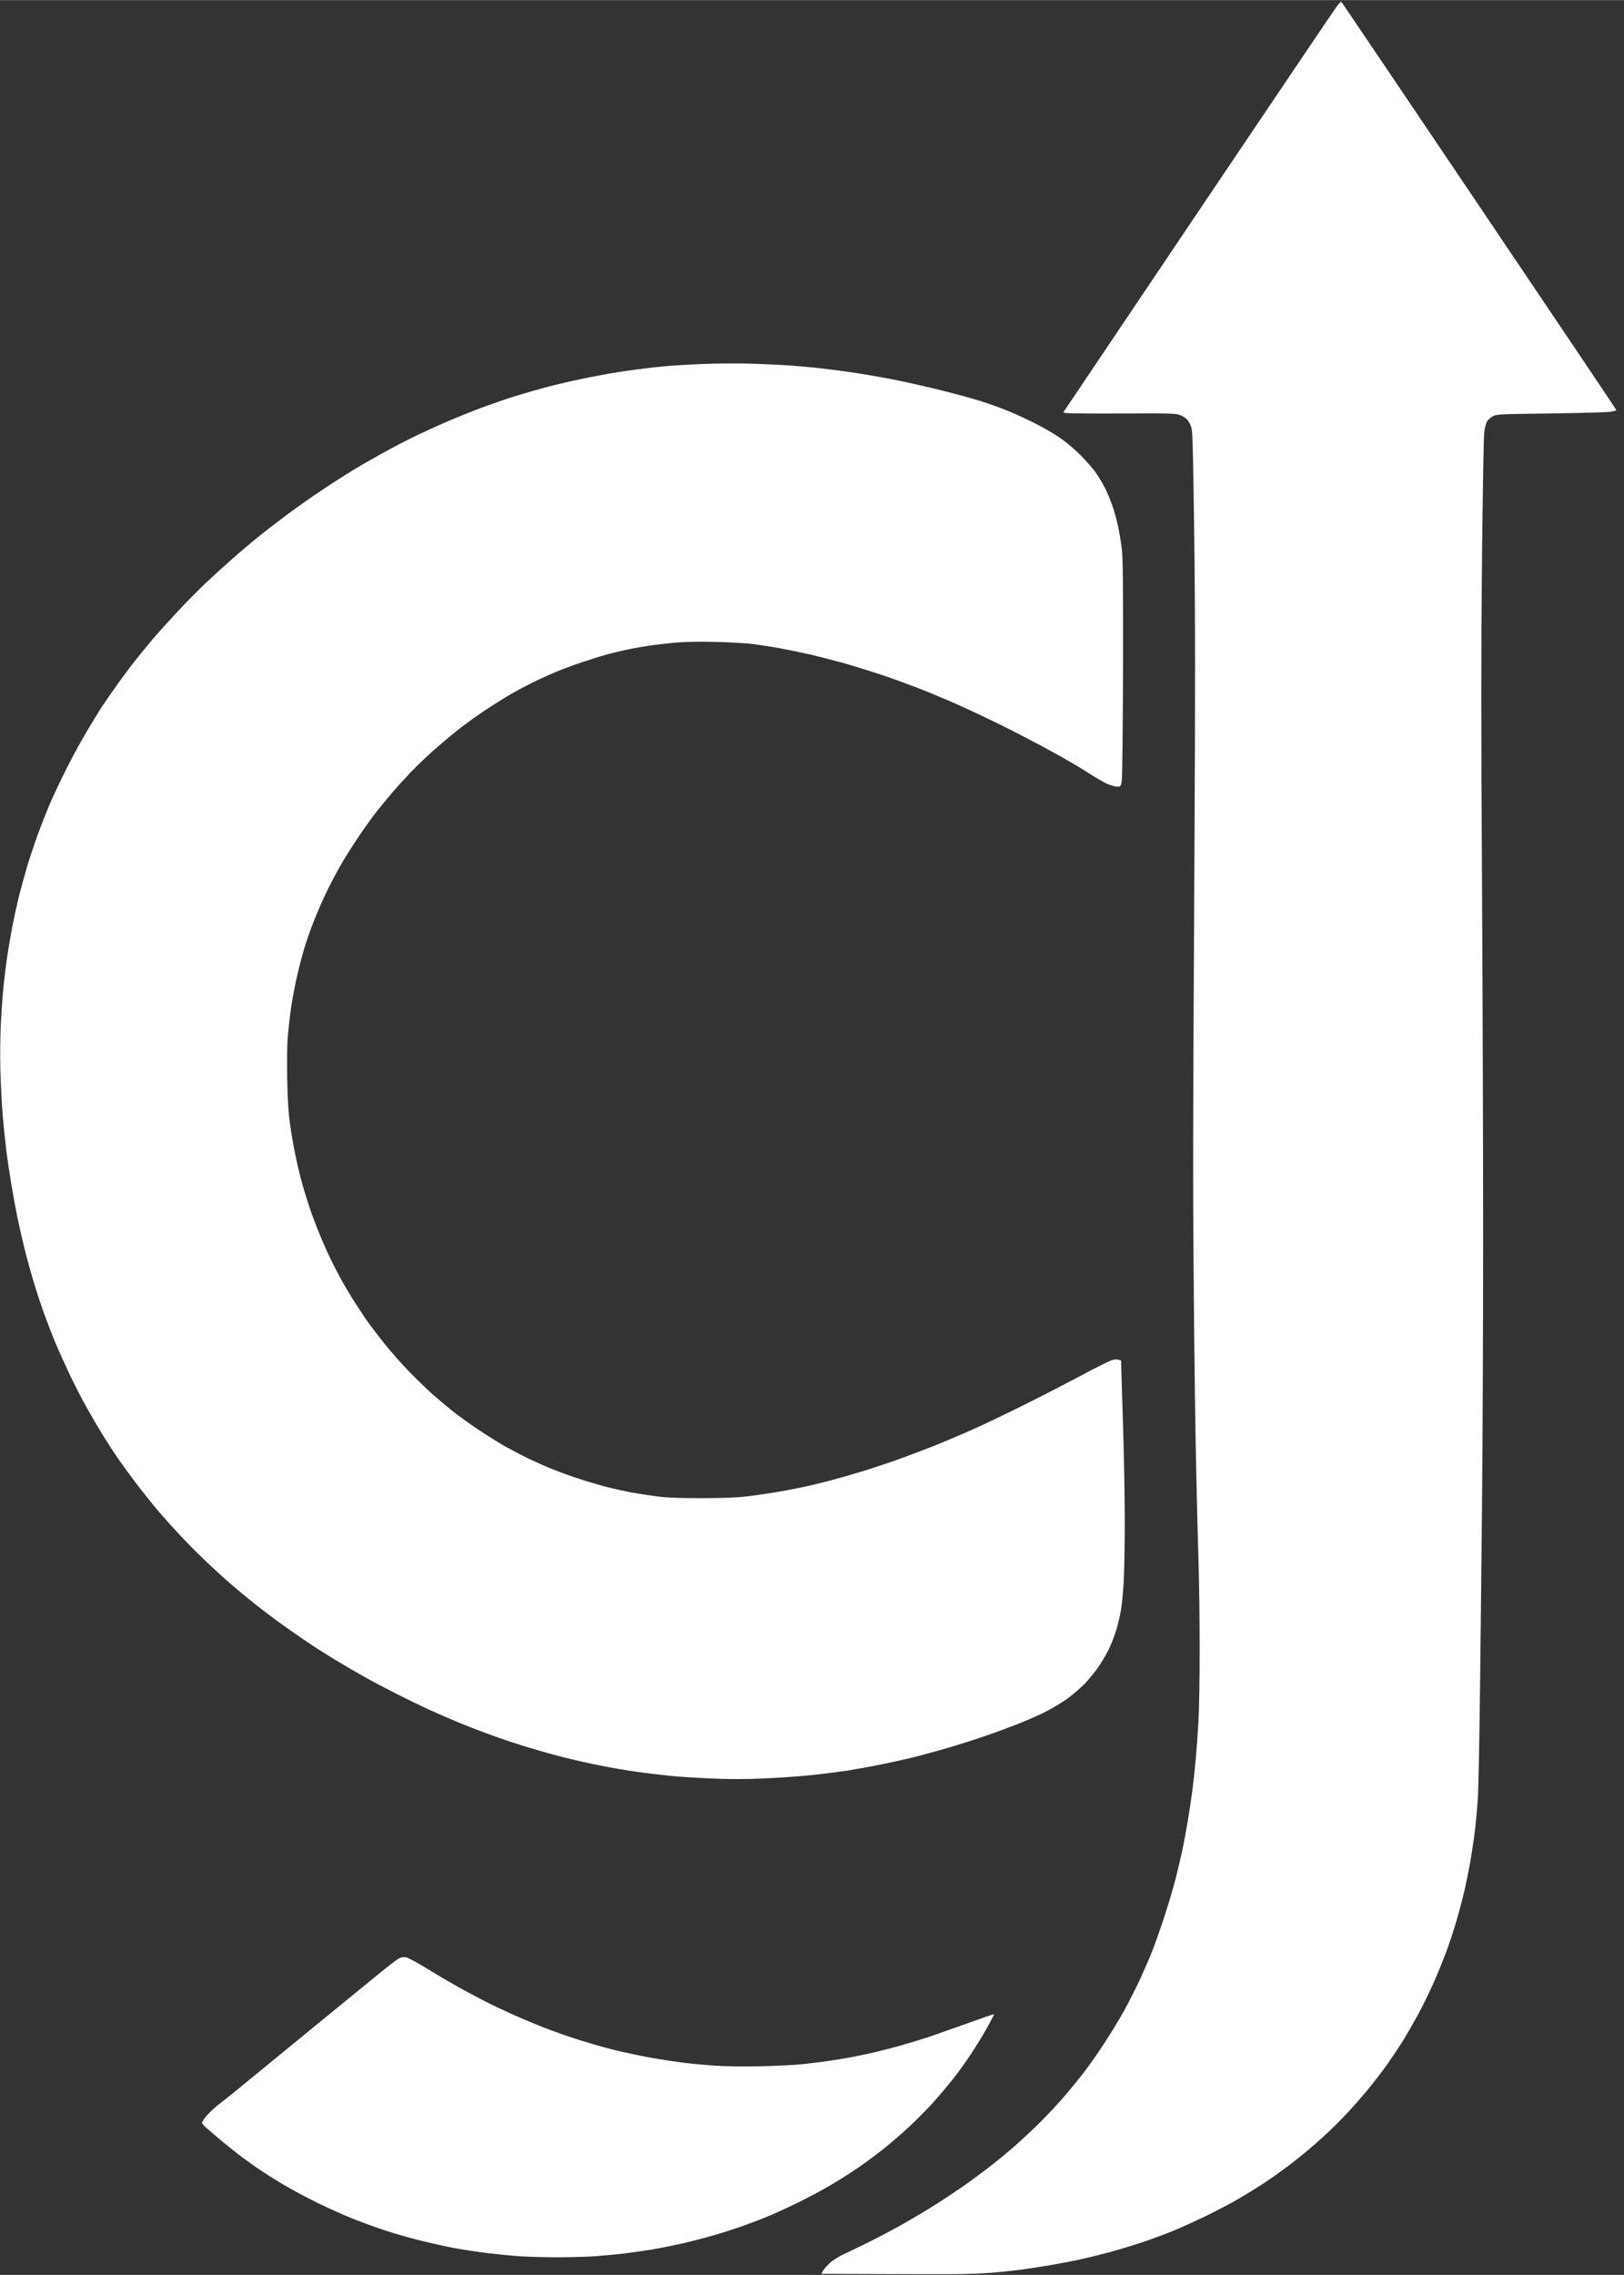 <svg version="1.2" xmlns="http://www.w3.org/2000/svg" viewBox="0 0 1568 2195" width="60" height="84">
	<rect x="0" y="0" width="1568" height="2195" fill="#333333" stroke="none"/>
	<title>growriva Logo Trasparent</title>
	<style>
		.s0 { fill: #ffffff } 
	</style>
	<path id="Color Fill 1" fill-rule="evenodd" class="s0" d="m5741 245.4c13 0.3 20.3 0.9 28.5 2.6 6.1 1.2 15.5 3.8 21 5.7 5.5 1.9 13.8 5.4 18.5 7.8 4.7 2.3 12.6 7 17.5 10.3 4.9 3.3 12.3 9.1 16.4 12.9 4.1 3.7 10 9.9 13.1 13.8 3.2 3.9 7.7 10.1 10.2 14 2.5 3.9 6 9.9 7.8 13.5 1.8 3.6 4.8 10.4 6.6 15.2 1.9 4.9 4.5 13.2 5.8 18.5 1.4 5.4 3.2 14.7 4.1 20.8 0.9 6.1 1.7 17.3 1.7 25 0.1 9.5-0.4 16.9-1.6 23-1 4.9-2.9 12.6-4.3 17-1.4 4.4-4.3 11.8-6.5 16.5-2.2 4.7-6.3 12.3-9.1 17-2.8 4.7-8.8 13-13.2 18.4-4.4 5.5-11.1 12.8-15 16.3-3.9 3.5-10.6 9-15 12.3-4.4 3.2-12.7 8.4-18.5 11.4-5.8 3-15.2 7.1-21 9-5.8 1.9-14.6 4.2-19.5 5.1-6 1.1-14.6 1.6-26 1.6-9.4 0-20.6-0.5-25-1.2-4.4-0.6-12.1-2.1-17-3.4-4.9-1.2-13.3-3.9-18.5-6-5.2-2-13.8-6.1-19-9-5.2-2.9-13.6-8.4-18.5-12.2-4.9-3.9-13.1-11.2-18-16.4-5-5.2-12-13.9-15.7-19.4-3.7-5.5-8.9-14.7-11.6-20.5-2.8-5.8-6.1-14.1-7.5-18.5-1.4-4.4-3.3-11.6-4.2-16-0.9-4.4-2.1-12.7-2.6-18.5-0.6-5.8-0.7-15.2-0.4-21 0.4-5.8 1.5-15 2.6-20.5 1-5.5 3-13.6 4.5-18 1.4-4.4 4.8-12.7 7.6-18.5 2.7-5.8 7.9-15 11.6-20.5 3.7-5.6 11.3-14.8 17.2-20.9 5.8-6 14.3-13.7 19-17.2 4.7-3.5 12.6-8.6 17.5-11.4 4.9-2.7 12.9-6.5 17.8-8.5 4.8-1.9 12-4.4 16-5.5 3.9-1.1 11.3-2.7 16.2-3.5 6.2-1 14.4-1.3 26.5-1.1zm-5021.5 105.3c10.5 0.2 26.4 0.9 35.5 1.4 9.1 0.5 23 1.7 31 2.5 8 0.8 24 2.8 35.5 4.5 11.5 1.6 31.1 5 43.5 7.5 12.4 2.5 34 7.4 48 11 14 3.5 30.7 8.2 37 10.3 6.3 2.1 15.8 5.5 21 7.6 5.2 2 16.3 7 24.5 11 8.3 4 20 10.5 26 14.6 7.1 4.7 14.7 11 21.6 17.8 5.8 5.9 12.9 14 15.6 18.1 2.8 4.1 6.7 10.9 8.8 15 2.1 4.1 5.2 12 7.1 17.5 1.8 5.5 4.2 14.5 5.3 20 1.1 5.5 2.6 14.7 3.3 20.5 1 8.2 1.2 33.8 1.1 115-0.2 65-0.7 106.3-1.3 109.2-0.9 4.5-1.2 4.8-4.2 4.8-1.8 0-6-1.2-9.3-2.5-3.3-1.4-11.4-6.1-18-10.4-6.6-4.3-22.3-13.6-35-20.5-12.6-7-35.1-18.7-50-26.1-14.9-7.3-35.8-17.1-46.5-21.8-10.7-4.6-27.1-11.4-36.5-15-9.4-3.6-24.6-9.1-34-12.2-9.4-3.1-24.6-7.8-34-10.5-9.4-2.6-24-6.4-32.5-8.4-8.5-1.9-21.6-4.6-29-6-7.4-1.4-19.1-3.2-26-4.1-7-1-23.3-1.9-37-2.2-15.1-0.4-29.7-0.1-38 0.6-7.4 0.7-18.2 1.9-24 2.7-5.8 0.8-15 2.4-20.5 3.5-5.5 1.1-15 3.3-21 4.9-6 1.6-17.5 5.2-25.5 7.9-8 2.7-18.5 6.6-23.5 8.6-5 2.1-14 6.1-20 8.9-6 2.9-16.4 8.3-23 12-6.6 3.8-19 11.5-27.5 17.1-8.5 5.7-20.7 14.5-27.1 19.7-6.4 5.1-16.8 13.9-23 19.4-6.3 5.6-15.7 14.6-20.9 20-5.2 5.5-13.4 14.4-18.1 19.9-4.7 5.5-11.9 14.3-16 19.5-4.1 5.2-11.5 15.6-16.5 23-5 7.4-12.2 18.7-15.9 25-3.7 6.3-10.1 18.2-14.2 26.5-4 8.2-10 21.7-13.2 30-3.3 8.2-7.7 21.1-9.9 28.5-2.2 7.4-5.3 19.8-7 27.5-1.7 7.7-4 20.1-5.1 27.5-1.1 7.4-2.5 19.8-3.2 27.5-0.7 8.7-0.9 24.4-0.6 41.5 0.4 19.4 1.1 31.9 2.6 42.5 1.1 8.2 3.2 20.8 4.7 28 1.4 7.2 3.9 18.2 5.6 24.5 1.6 6.3 4.8 17.1 7 24 2.2 6.9 6.2 17.9 8.8 24.5 2.6 6.6 7 17 9.8 23 2.7 6 8 16.6 11.7 23.5 3.7 6.9 10.3 18.1 14.7 25 4.4 6.9 10.5 16 13.6 20.4 3.2 4.3 10.2 13.5 15.8 20.5 5.5 6.9 15.9 18.7 23.1 26.1 7.2 7.4 17.5 17.4 22.9 22.2 5.4 4.8 14.2 12.1 19.4 16.3 5.2 4.2 16.5 12.3 25 18 8.5 5.7 20.4 13.1 26.5 16.5 6.1 3.3 15.7 8.4 21.5 11.2 5.8 2.7 15.7 7.2 22 9.8 6.3 2.6 18.5 7 27 9.8 8.5 2.8 20.9 6.4 27.5 8.1 6.6 1.6 16.7 3.9 22.5 5 5.8 1.1 16.8 2.8 24.5 3.8 10.8 1.4 20.8 1.8 44 1.8 22.4-0.1 33.7-0.5 44.5-1.8 8-1 19.9-2.7 26.5-3.8 6.6-1.1 17.4-3.1 24-4.5 6.6-1.3 19-4.2 27.5-6.5 8.5-2.2 23.6-6.5 33.5-9.5 9.9-3.1 26.1-8.5 36-12.1 9.9-3.6 24.8-9.2 33-12.5 8.3-3.3 23.8-9.9 34.5-14.6 10.7-4.7 33.2-15.4 50-23.8 16.8-8.3 39.7-20.1 51-26.1 11.3-6.1 24.5-12.9 29.5-15.3 7.6-3.6 9.5-4.1 15-2.3l0.2 10.4c0.2 5.7 1 31.8 1.8 57.9 0.8 26.1 1.5 65.5 1.5 87.5 0 22-0.5 47.9-1 57.5-0.6 9.6-1.7 21.8-2.6 27-0.9 5.2-2.7 13.2-4 17.7-1.3 4.6-4.1 12.2-6.2 17-2 4.9-6.9 13.5-10.7 19.3-3.9 5.8-10.6 14.1-15.1 18.5-4.4 4.4-12 10.8-17 14.3-4.9 3.5-14.1 8.9-20.4 12.1-6.3 3.2-19.4 8.9-29 12.6-9.6 3.7-22.7 8.5-29 10.6-6.3 2.2-19.4 6.4-29 9.3-9.6 3-25.6 7.4-35.5 10-9.9 2.5-25.9 6.1-35.5 8-9.6 2-24.7 4.7-33.5 6.1-8.8 1.3-24.8 3.3-35.5 4.4-10.7 1.1-31 2.5-45 3.1-18.4 0.8-32.4 0.8-50.5 0-13.7-0.6-31.7-1.7-40-2.6-8.2-0.8-22.9-2.6-32.5-4-9.6-1.3-25.4-4-35-6-9.6-1.9-24.7-5.3-33.5-7.5-8.8-2.2-24.3-6.5-34.5-9.6-10.2-3-26.8-8.6-37-12.3-10.2-3.7-25-9.4-33-12.8-8-3.3-20.6-8.8-28-12.2-7.4-3.4-20.9-10-30-14.6-9.1-4.6-22.8-11.8-30.5-16.1-7.7-4.3-19.2-11-25.5-14.8-6.3-3.8-16.7-10.2-23-14.3-6.3-4.1-18.9-12.7-28-19.2-9.1-6.4-22.6-16.6-30-22.5-7.4-5.9-18-14.6-23.4-19.4-5.5-4.7-15.6-13.9-22.5-20.4-6.9-6.6-18.2-17.8-25-25-6.8-7.3-17-18.6-22.6-25.2-5.6-6.6-15.1-18.5-21.2-26.5-6-8-13.9-18.8-17.5-24-3.6-5.2-9.9-14.9-14-21.5-4.1-6.6-11-18.3-15.3-26-4.4-7.7-11.8-22.1-16.6-32-4.7-9.9-11.1-24.1-14.2-31.5-3.1-7.4-7.9-19.8-10.7-27.5-2.8-7.7-7.4-21.4-10.1-30.5-2.8-9.1-6.8-23.5-8.9-32-2.1-8.5-5.3-22.3-7-30.5-1.7-8.3-4.4-22.9-6-32.5-1.6-9.6-3.9-24.9-5-34-1.1-9.1-2.7-24.6-3.5-34.5-0.8-9.9-1.7-28.6-2.1-41.5-0.4-13.9-0.2-32.7 0.5-46 0.6-12.4 1.8-29 2.7-37 0.8-8 2.4-20.6 3.5-28 1.1-7.4 3.4-20.5 5-29 1.7-8.5 4.4-20.9 6-27.5 1.7-6.6 5.1-19 7.5-27.5 2.5-8.5 7.3-22.9 10.6-32 3.3-9.1 8.7-22.8 12-30.5 3.3-7.7 10.6-23.2 16.3-34.5 5.7-11.3 14.9-28.1 20.6-37.5 5.6-9.4 12.4-20.4 15.2-24.5 2.8-4.1 8.9-12.9 13.6-19.5 4.7-6.6 13-17.6 18.5-24.5 5.5-6.9 12.9-15.9 16.4-20 3.6-4.1 13.1-14.7 21.3-23.5 8.1-8.8 20.8-21.6 28.1-28.6 7.3-6.9 18.9-17.4 25.8-23.5 6.9-6 17.4-15 23.5-19.9 6-5 18.2-14.4 27-21 8.8-6.6 24.1-17.5 34-24.1 9.9-6.7 24.3-15.9 32-20.6 7.7-4.7 21.6-12.7 31-17.8 9.4-5.2 23.5-12.5 31.5-16.3 8-3.8 22.1-10.2 31.5-14.2 9.4-4 24.4-10 33.5-13.3 9.1-3.3 23-8.1 31-10.5 8-2.5 22.4-6.6 32-9.1 9.6-2.5 26.5-6.3 37.5-8.5 11-2.2 27.9-5.2 37.5-6.5 9.6-1.4 25.4-3.3 35-4.2 9.6-0.9 27-1.9 38.5-2.3 11.5-0.5 29.5-0.6 40-0.4zm5430.5 257.8c10.2 0.3 15.9 1 23.5 2.9 5.5 1.4 14.5 4.8 20 7.4 5.5 2.7 13.6 7.6 18 10.9 4.4 3.3 10.9 9.1 14.4 12.9 3.4 3.8 8.7 10.5 11.6 14.9 2.9 4.4 8.5 14.4 12.4 22.2 3.9 7.9 12.5 27.2 19.2 43 6.7 15.9 38.9 92.3 71.6 169.8 32.7 77.5 79 187.1 102.8 243.5 23.8 56.4 44.4 105.7 45.8 109.5 1.5 3.8 3.9 9 5.5 11.5 1.5 2.5 4.5 5.8 6.5 7.5 2.4 1.9 4.1 2.6 4.6 2 0.5-0.5 18.9-43.5 40.9-95.5 22-52 49.7-117.5 61.5-145.5 11.8-28 46.7-111.1 77.5-184.5 30.8-73.4 58.1-138.7 60.7-145 2.6-6.3 6.2-14.4 8-18 1.8-3.6 6-10.5 9.3-15.5 3.3-5 9.3-12.5 13.3-16.9 4.1-4.3 11-10.6 15.4-13.8 4.4-3.3 12.5-8.2 18-10.9 5.5-2.7 14.5-6.1 20-7.6 9.1-2.4 11.6-2.7 28-2.7 17 0.1 18.7 0.2 30 3.2q12 3.2 24 9.1c7.7 3.8 15.1 8.4 20.5 12.8 4.6 3.7 11.3 10.2 14.7 14.3 3.4 4.1 8.3 10.9 10.7 15 2.5 4.1 5.9 10.9 7.6 15 1.7 4.1 4.2 11.5 5.5 16.5 1.3 5 2.8 14.4 3.4 21 0.8 8.4 0.8 15.1 0.1 22.5-0.6 5.8-1.9 14.1-2.9 18.5-1.1 4.5-7.1 19.8-13.6 35-6.5 14.8-18.7 43.2-27.2 63-8.5 19.8-32.3 75.6-52.8 124-20.5 48.4-72.5 170.8-115.5 272-43 101.2-94.6 222.5-114.7 269.5-20.1 47-37.9 88.2-39.5 91.5-1.7 3.3-5.5 9.7-8.4 14.2-3 4.6-9.1 12.2-13.6 16.9-4.6 4.7-11.2 10.8-14.8 13.5-3.6 2.7-10.8 7.1-16 9.8-5.2 2.7-13.1 6.1-17.5 7.5-4.4 1.5-12.9 3.4-19 4.2-7.6 1.2-14.3 1.5-21.5 1.1-5.8-0.3-14.1-1.3-18.5-2.2-4.4-0.9-12.1-3-17-4.6-4.9-1.7-12.6-4.8-17-7-4.4-2.2-10.7-6-14-8.3-3.3-2.4-9.1-7.4-12.8-11.2-3.8-3.8-9.6-10.9-12.9-15.9-3.3-5-7.7-12.4-9.8-16.5-2.1-4.1-15.1-34.3-29-67-13.9-32.7-35.3-83.3-47.7-112.5-12.4-29.2-67.5-158.8-122.5-288-55-129.3-112.3-263.9-127.4-299.3-15.1-35.3-29.2-69.5-31.4-76-2.3-6.4-4.9-16-6-21.2-1.1-5.2-2.2-14.2-2.6-20-0.4-6-0.2-14.4 0.5-19.5 0.6-5 2.2-13 3.7-18 1.4-5 4.1-12.4 6-16.5 2-4.1 5.9-11.1 8.8-15.5 3-4.4 8.7-11.5 12.7-15.9 4.1-4.3 11.1-10.6 15.6-14 4.4-3.3 11.6-8 16-10.3 4.3-2.3 12.1-5.6 17.3-7.3 5.2-1.8 13.3-3.8 18-4.6 5.4-0.8 13.4-1.2 22-0.9zm-3466.5 0.7c11.6-0.1 27.8 0.3 36 0.8 8.3 0.6 22.4 1.9 31.5 3.1 9.1 1.1 23.7 3.4 32.5 5 8.8 1.7 23.9 5 33.5 7.5 9.6 2.5 25.4 7.1 35 10.3 9.6 3.2 23.3 8.2 30.5 11.1 7.2 2.9 19.1 8.1 26.5 11.5 7.4 3.4 20 9.7 28 14 8 4.3 20.3 11.4 27.5 15.8 7.2 4.3 17.3 10.9 22.5 14.5 5.2 3.6 14.7 10.5 21 15.2 6.3 4.8 16.2 12.6 22 17.5 5.8 4.9 16.1 14.1 22.9 20.4 6.9 6.4 18 17.7 24.9 25.1 6.8 7.4 17.7 20 24.1 28 6.4 8 15.3 19.7 19.8 26 4.4 6.3 11.9 17.6 16.6 25 4.6 7.4 11.4 18.9 15 25.5 3.6 6.6 9.3 17.6 12.6 24.5 3.3 6.9 8 18.6 10.5 26 3.3 9.8 6.3 22.9 11.1 47.5 3.6 18.7 8.4 43 10.6 54 2.2 11 6.3 29.5 9 41 2.8 11.5 5.9 26 6.9 32 1 6 2.4 16.6 3 23.5 0.8 7.8 1 22.5 0.7 39-0.3 16.5-1.1 31.2-2.1 39-1 6.9-3.3 20.4-5.2 30-1.9 9.6-5.1 23.6-7 31-2 7.4-5.8 20.5-8.6 29-2.7 8.5-7.9 22.9-11.5 32-3.6 9.1-10.9 25.5-16.3 36.5-5.4 11-13.5 26.3-18 34-4.6 7.7-12.3 20.1-17.3 27.5-4.9 7.4-13.6 19.6-19.3 27-5.6 7.4-14.8 18.9-20.5 25.5-5.6 6.6-18.4 20.1-28.3 30-10 10-24.2 23.2-31.6 29.5-7.4 6.2-19.8 16.1-27.5 21.8-7.7 5.8-19.6 14.2-26.5 18.7-6.9 4.5-17.4 11.1-23.5 14.7-6.1 3.5-17.1 9.7-24.5 13.6-7.4 3.9-19.1 9.6-26 12.7-6.9 3.1-18.1 7.9-25 10.7-6.9 2.7-18.1 6.9-25 9.3-6.9 2.3-19 6.1-27 8.3-8 2.3-20.6 5.4-28 7.1-7.4 1.7-18.9 3.9-25.5 5-6.6 1.1-17.4 2.7-24 3.5-6.6 0.9-18.3 2-26 2.6-7.7 0.5-23.7 1-35.5 1-11.8 0-27.8-0.5-35.5-1-7.7-0.6-21.2-2-30-3.1-8.8-1.1-23-3.4-31.5-5-8.5-1.7-22.7-4.8-31.5-7-8.8-2.2-25.2-7.1-36.5-10.8-11.3-3.7-26.8-9.4-34.5-12.6-7.7-3.1-22.6-9.9-33-15-10.4-5.1-24.6-12.6-31.5-16.5-6.9-4-19.5-11.8-28-17.4-8.5-5.6-21.1-14.4-28-19.6-6.9-5.2-17.9-14-24.5-19.5-6.6-5.5-19.1-17-27.9-25.5-8.7-8.5-20.2-20.5-25.6-26.5-5.4-6-14-16.2-19.1-22.5-5-6.3-13.3-17.3-18.4-24.5-5.1-7.2-12.6-18.4-16.7-25-4.2-6.6-11.3-18.8-15.9-27-4.5-8.3-11.6-22.2-15.7-31-4.1-8.8-10.3-23.2-13.7-32-3.5-8.8-8.5-23-11.3-31.5-2.7-8.5-7-23.6-9.5-33.5-2.5-9.9-5.7-23.8-7.1-31-1.4-7.2-3.2-19.1-4-26.5-0.8-7.4-2-22.5-2.7-33.5-0.7-11.8-0.9-29.6-0.6-43.5 0.3-12.9 1.3-30 2.2-38 0.8-8 3.1-24 5-35.5 1.9-11.5 5.7-30 8.4-41 2.8-11 7.7-28.1 10.9-38 3.3-9.9 8.5-24.5 11.6-32.5 3.2-8 11.1-25.3 17.6-38.5 6.5-13.2 15.6-30.3 20.2-38 4.6-7.7 12.2-19.6 16.8-26.5 4.6-6.9 12-17.2 16.3-23 4.4-5.8 12.1-15.5 17.2-21.5 5.1-6 14.3-16.4 20.4-23 6.2-6.6 16.7-17.1 23.4-23.4 6.7-6.2 16.5-14.9 21.7-19.3 5.2-4.4 14.7-11.9 21-16.7 6.3-4.8 15.8-11.7 21-15.3 5.2-3.6 15.3-10.2 22.5-14.5 7.2-4.4 19.3-11.4 27-15.5 7.7-4.1 20.1-10.3 27.5-13.8 7.4-3.4 20.7-9.1 29.5-12.5 8.8-3.5 23.7-8.8 33-11.8 9.3-3 24.4-7.3 33.5-9.5 9.1-2.3 22.8-5.3 30.5-6.7 7.7-1.4 21-3.5 29.5-4.5 8.5-1.1 21.1-2.4 28-2.9 6.9-0.4 21.9-0.9 33.5-0.9zm3059.5 1.3c7.4 0.2 16.9 1.1 21 1.9 4.1 0.9 10.4 2.6 14 3.8 3.6 1.1 10.3 4 15 6.3 4.7 2.3 12.1 6.9 16.5 10.2 4.4 3.3 10.4 8.7 13.4 11.9 2.9 3.2 7.9 9.7 10.9 14.4 3.1 4.7 7.3 12.4 9.4 17.2 2.1 4.9 4.7 12.3 5.8 16.5 1.1 4.3 2.8 12.8 3.7 18.8 1.6 10.2 1.8 40.4 2.1 417 0.2 290 0 411.1-0.8 424-0.6 9.9-1.8 21.8-2.6 26.5-0.8 4.7-2.8 12.4-4.4 17.2-1.7 4.9-4.4 11.6-6.1 15-1.8 3.5-5.5 9.7-8.2 13.8-2.8 4.1-8.5 10.9-12.6 15.1-4.2 4.2-11.7 10.2-16.6 13.5-4.9 3.3-13.1 7.7-18 9.8-4.9 2-12.8 4.6-17.5 5.8-4.7 1.1-13 2.3-18.5 2.8-6 0.5-14.4 0.5-21-0.1-6.1-0.5-13.7-1.6-17-2.4-3.3-0.7-9.8-2.7-14.5-4.5-4.7-1.7-11.4-4.7-15-6.6-3.6-2-9.4-5.8-13-8.4-3.6-2.6-9.7-8.1-13.5-12.1-3.9-4.1-8.9-10.1-11.1-13.4-2.3-3.3-5.7-9.2-7.6-13-2-3.8-4.7-10.2-6.1-14-1.3-3.8-3.2-10.6-4.1-15-0.9-4.4-2.1-13.6-2.6-20.5-0.6-7.8-1-167-1-420.5 0-253.5 0.4-412.7 1-420.5 0.5-6.9 1.7-16.1 2.6-20.5 0.9-4.4 3-11.8 4.6-16.5 1.7-4.7 4.2-10.8 5.5-13.5 1.4-2.8 4.6-8.1 7.2-12 2.5-3.9 7.5-10.1 11.1-13.9 3.6-3.8 9-8.8 12-11.1 3-2.3 8.4-6 12-8.1 3.6-2 9.4-5 13-6.4 3.6-1.5 10.6-3.7 15.5-5 4.9-1.2 11.9-2.6 15.5-3.1 3.6-0.4 12.6-0.6 20-0.4zm-2266.5 7.2c6.1 0.2 14.6 1.1 19 1.9 4.4 0.7 11.2 2.4 15 3.7 3.8 1.3 9.5 3.6 12.5 5 3 1.4 8.9 4.8 13 7.4 4.1 2.7 10.8 8 14.9 11.9 4 3.8 9.6 9.8 12.3 13.4 2.7 3.6 7.3 11.5 10.3 17.5 3 6 6.6 15 8 20 1.3 5 3 12.6 3.7 17 0.9 6 1.3 78.5 1.8 290 0.6 257.9 0.8 282.8 2.3 291.5 1 5.2 2.9 13.8 4.3 19 1.4 5.2 3.9 12.8 5.5 16.7 1.6 4 4.6 10.8 6.8 15 2.1 4.3 7.1 12.8 11.2 18.8 5.2 7.9 11 14.7 20.3 24.1 9.4 9.3 16.2 15.1 24.1 20.3 6.1 4.1 14.4 9 18.5 11.1 4.1 2.1 12 5.4 17.5 7.5 5.5 2 14.7 4.8 20.5 6.1 5.8 1.3 16.1 2.9 23 3.5 9.5 0.9 15.5 0.9 25 0 6.9-0.6 17-2.1 22.5-3.2 5.5-1.1 14.7-3.6 20.5-5.6 5.8-1.9 15.2-5.8 21-8.7 5.8-2.8 14.6-8 19.5-11.4 4.9-3.3 12.2-8.9 16.1-12.4 4-3.5 10.4-9.9 14.3-14.3 4-4.4 9.9-12 13.2-17 3.4-5 8.5-14 11.4-20 2.9-6 6.7-15.3 8.4-20.5 1.7-5.2 3.8-12.7 4.7-16.5 0.8-3.8 2.3-11.7 3.2-17.5 1.4-9.4 1.7-39.6 2.2-290 0.6-246.1 0.8-280.5 2.2-287.5 0.9-4.4 2.5-11.6 3.7-16 1.2-4.4 4.3-12.5 7-18 2.6-5.5 6.7-12.9 9.1-16.5 2.5-3.6 7.2-9.4 10.5-12.9 3.3-3.5 8.9-8.5 12.5-11.1 3.6-2.7 9.9-6.6 14-8.9 4.1-2.2 11.6-5.3 16.5-7 4.9-1.7 13.5-3.7 19-4.6 5.5-0.8 15.2-1.5 21.5-1.5 6.3 0 15.8 0.7 21 1.4 5.2 0.8 13.3 2.7 18 4.2 4.7 1.4 12.3 4.6 17 6.9 4.7 2.4 11.2 6.3 14.5 8.7 3.3 2.4 8.3 6.7 11 9.4 2.8 2.7 7.5 8 10.4 11.9 2.9 3.9 7.7 12 10.7 18 2.9 6 6.5 15 7.9 20 1.4 5 3.3 12.8 4.1 17.5 1.2 6.6 1.7 23.6 2.5 74.5 0.6 37.6 0.9 154.8 0.6 272.5-0.3 119-0.1 211.6 0.5 218.5 0.5 6.6 2 17.4 3.3 24 1.3 6.6 4 16.7 6 22.5 2 5.8 6.3 15.7 9.6 22 3.2 6.3 8.8 15.3 12.3 20 3.5 4.7 9.7 12.1 13.7 16.4 4.1 4.3 10.8 10.7 14.9 14.1 4.1 3.4 11.3 8.8 16 11.9 4.7 3.1 13 7.9 18.5 10.5 5.5 2.7 14.7 6.5 20.5 8.4 5.8 2 15.7 4.6 22 5.8 9.5 1.9 14.7 2.3 30 2.3 15.3 0 20.5-0.4 30-2.3 6.3-1.2 16.2-3.8 22-5.7 5.8-1.9 15.9-6.2 22.5-9.4 6.6-3.3 16.2-9.1 21.4-12.8 5.2-3.7 13.3-10.3 17.9-14.7 4.7-4.4 11.1-11.2 14.2-15 3.1-3.8 8.2-10.8 11.2-15.5 3.1-4.7 7.1-11.7 9.1-15.5 1.9-3.8 5-11.3 7-16.5 1.9-5.2 4.4-13.1 5.6-17.5 1.1-4.4 2.8-12.7 3.7-18.5 1.7-9.8 1.8-29.9 2.4-294.5 0.6-257.2 0.8-284.8 2.3-292 0.9-4.4 3-12 4.7-17 1.8-5 5-12.4 7.2-16.5 2.2-4.1 6.1-10.4 8.8-14 2.6-3.6 7.9-9.4 11.6-13 3.8-3.6 9.8-8.5 13.4-11 3.6-2.4 9.9-6.1 14-8.1 4.1-2.1 10.3-4.7 13.8-5.8 3.4-1.2 9.5-2.8 13.5-3.7 3.9-0.9 13.5-1.8 21.2-2.1 8-0.3 17.6-0.1 22.5 0.6 4.7 0.6 11.9 2 16 3 4.1 1.1 11.1 3.5 15.5 5.3 4.4 1.8 12.1 6 17 9.3 4.9 3.3 12.1 9.1 16 13 3.9 3.8 9.6 10.8 12.7 15.5 3.1 4.7 7.5 12.3 9.6 17 2.2 4.7 5.2 12.3 6.6 17 1.4 4.7 3.3 12.3 4.3 17 1.6 7.9 1.7 27.3 2.1 276 0.2 178.6 0 275.1-0.7 290.5-0.6 12.7-1.8 29.1-2.7 36.5-0.8 7.4-2.6 20-4 28-1.3 8-4 21-6 29-2 8-5.7 21-8.3 29-2.7 8-7.2 20.1-10.1 27-2.9 6.9-7.8 17.7-11 24-3.2 6.3-8.1 15.5-11 20.5-2.9 5-8.8 14.2-13.1 20.5-4.3 6.3-11.6 16.2-16.2 22-4.6 5.8-12.5 15-17.6 20.5-5 5.5-14 14.4-19.9 19.8-5.9 5.5-14.8 13.2-19.7 17.2-4.9 4-14.2 11-20.5 15.5-6.3 4.5-17.4 11.9-24.5 16.3-7.1 4.4-21.6 12.5-32 17.8-10.4 5.4-23.7 11.9-29.5 14.4-5.8 2.5-16.5 6.8-23.7 9.6-7.3 2.7-20.2 6.9-28.5 9.3-8.4 2.4-22 5.8-30.3 7.5-8.2 1.6-20.4 3.8-27 4.7-7.2 0.9-22.4 1.8-38 2.1-16.7 0.4-30.8 0.1-39.5-0.6-7.4-0.7-20-2.4-28-3.7-8-1.3-20.1-3.8-27-5.5-6.9-1.7-19.7-5.4-28.5-8.3-8.8-2.9-22.5-8-30.5-11.4-8-3.4-21.2-9.6-29.5-13.8-8.2-4.2-21.7-11.7-30-16.6-8.2-5-20.6-12.9-27.5-17.6-6.9-4.8-18.1-13.2-25-18.7-6.9-5.5-15.2-12.1-24.5-19.2l-4 1.4c-2.2 0.8-5.6 2.6-7.5 4.1-1.9 1.4-6.7 5.6-10.5 9.2-3.8 3.6-10.8 9.5-15.5 13.1-4.7 3.6-13.7 10.2-20 14.7-6.3 4.4-17.6 11.7-25 16.2-7.4 4.5-20.9 11.9-30 16.5-9.1 4.5-24.2 11.3-33.5 15-9.3 3.7-23.7 8.7-32 11-8.2 2.4-20.6 5.5-27.5 6.9-6.9 1.4-17.2 3.2-23 4-5.8 0.8-17.7 2.1-26.5 2.7-9.4 0.7-23.6 0.9-34.5 0.5-10.2-0.3-24.6-1.3-32-2.2-7.4-0.8-19.6-2.6-27-4-7.4-1.4-19.8-4.1-27.5-6-7.7-1.9-22.6-6.4-33-9.9-10.4-3.4-25.5-9.1-33.5-12.5-8-3.4-21.7-9.9-30.5-14.4-8.8-4.5-21.8-11.9-29-16.3-7.2-4.5-18.4-12.1-25-17-6.6-4.9-16.7-13-22.5-18-5.8-4.9-16.4-15-23.5-22.4-7.2-7.4-16.6-17.9-21-23.3-4.4-5.5-11.2-14.5-15.2-20-4-5.6-10.9-16.2-15.3-23.6-4.5-7.4-11.7-20.7-16-29.5-4.4-8.8-10.6-22.8-13.8-31-3.3-8.3-8.1-21.5-10.6-29.5-2.6-8-6.7-22.6-9.1-32.5-2.5-9.9-5.1-22.3-6-27.5-0.8-5.2-1.9-15.6-2.5-23-0.6-8.7-1-114-1-297.8 0-245.9 0.2-285.7 1.5-295.4 0.8-6.2 2.4-14.7 3.6-18.8 1.1-4.1 4.1-11.8 6.5-17 2.5-5.2 6.5-12.4 8.9-16 2.4-3.6 7-9.4 10.2-13 3.3-3.6 8.9-8.8 12.4-11.6 3.5-2.8 9.6-6.9 13.4-9.2 3.8-2.3 10.8-5.5 15.5-7.2 4.7-1.8 11.4-3.8 15-4.7 3.6-0.8 10.1-1.8 14.5-2.3 4.4-0.5 12.9-0.6 19-0.3zm1848-0.1c9.9 0.2 22.3 1.1 27.5 2 5.2 0.8 13.6 2.9 18.5 4.5 4.9 1.7 12.6 4.9 17 7.2 4.4 2.3 11.4 6.7 15.5 9.8 4.1 3 10.6 9 14.5 13.2 3.9 4.1 9.4 11.3 12.2 15.9 2.9 4.6 6.8 12.1 8.7 16.8 2 4.7 4.5 12.1 5.6 16.5 1.1 4.4 2.5 12 3.1 17 0.6 5 0.9 13.7 0.6 19.5-0.3 5.8-1.3 14.1-2.3 18.5-0.9 4.4-2.9 11.8-4.6 16.5-1.6 4.7-4.8 11.9-7 16-2.2 4.1-6.1 10.4-8.8 14-2.6 3.6-7.6 9.2-11.1 12.5-3.5 3.3-9.1 7.9-12.4 10.1-3.3 2.3-9.4 5.8-13.5 7.9-4.1 2.1-12 5.2-17.5 7.1-5.5 1.8-15.2 4.2-21.5 5.4-6.3 1.1-22.5 2.7-36 3.6-13.5 0.8-28.3 2.2-33 3-4.7 0.8-12.8 2.6-18 4.1-5.2 1.4-15.1 4.8-22 7.4-6.9 2.7-17 7.2-22.5 10-5.5 2.8-13.8 7.6-18.5 10.7-4.7 3-11.9 8-16 11.1-4.1 3.1-12.8 10.8-19.4 17.1-6.5 6.3-14.6 14.9-18.1 19-3.4 4.1-9.1 11.8-12.7 17-3.6 5.2-8.8 13.5-11.5 18.5-2.8 5-6.7 12.8-8.8 17.5-2 4.7-5 12.1-6.6 16.5-1.5 4.4-3.9 12-5.3 17-1.4 5-3.2 12.6-4.1 17-0.8 4.4-2 11.2-2.7 15-0.8 5-1.3 79.4-2.4 515l-2.5 11.5c-1.5 6.3-4.3 15.8-6.4 21-2.1 5.2-5.6 12.7-7.8 16.5-2.2 3.8-6.1 9.7-8.6 13-2.5 3.3-7.5 8.9-11.1 12.4-3.6 3.5-10.3 8.8-15 11.9-4.7 3.1-12.3 7.3-17 9.3-4.7 2-12.3 4.6-17 5.8-4.7 1.2-13.2 2.6-19 3.2-7.4 0.7-13.9 0.7-22 0-6.3-0.6-15.3-2-20-3.2-4.7-1.2-11.6-3.5-15.5-5.1-3.9-1.6-9.7-4.4-13-6.2-3.3-1.9-9.4-6-13.5-9.3-4.1-3.3-9.9-8.6-12.9-11.9-3-3.2-7.6-9.3-10.3-13.4-2.7-4.1-6.4-10.7-8.2-14.5-1.8-3.8-4.3-9.9-5.4-13.5-1.2-3.6-2.9-9.9-3.8-14-0.8-4.1-2-16.5-2.4-27.5-0.5-11-0.9-121.5-0.9-245.5 0-125.6 0.4-235.9 0.9-249 0.5-12.9 1.9-30.7 3-39.5 1.1-8.8 3.6-23.7 5.5-33 1.9-9.4 5.2-23.3 7.4-31 2.2-7.7 5.9-19.4 8.2-26 2.3-6.6 6.6-17.9 9.7-25 3-7.2 9-20.1 13.3-28.8 4.4-8.6 10.9-20.8 14.6-27 3.6-6.1 10.7-17.3 15.7-24.7 5-7.4 12.4-17.8 16.5-23 4.1-5.2 10.6-13.3 14.5-18 3.9-4.7 14.1-15.6 22.6-24.4 8.5-8.7 20.2-20 26-25 5.8-5.1 14.8-12.6 20-16.7 5.2-4.2 14.7-11.2 21-15.7 6.3-4.4 17.8-11.9 25.5-16.7 7.7-4.7 23.7-13.5 35.5-19.4 11.8-5.9 27.6-13.1 35-16 7.4-3 20-7.5 28-10.1 8-2.6 21-6.4 29-8.3 8-2 20.6-4.7 28-6.1 7.4-1.3 19.4-3.2 26.5-4.1 7.1-0.9 19.3-2 27-2.5 7.7-0.5 22.1-0.7 32-0.4zm2213-0.1c21.8 0.2 37.9 0.9 47.5 1.9 8 0.9 22.6 3 32.5 4.6 9.9 1.6 27 5.2 38 7.9 11 2.8 27.2 7.3 36 10.2 8.8 2.8 23.9 8.3 33.5 12.1 9.6 3.9 26.1 11.2 36.5 16.3 10.4 5.1 24.6 12.5 31.5 16.5 6.9 3.9 20.8 12.7 31 19.5 10.2 6.8 23.4 16.2 29.5 21 6.1 4.7 16.2 13 22.5 18.4 6.3 5.4 16.4 14.5 22.5 20.3 6.1 5.8 16.4 16.5 23 23.8 6.6 7.3 16.9 19.4 23 27 6.1 7.6 14.9 19.3 19.7 26.1 4.7 6.8 13.3 20 18.9 29.4 5.7 9.3 13.9 24.2 18.4 33 4.5 8.8 11.2 23.2 14.9 32 3.7 8.8 9.9 25.2 13.6 36.5 3.8 11.3 8.7 27.7 10.9 36.5 2.2 8.8 5.1 21.8 6.5 29 1.4 7.2 3 18.4 3.5 25 0.7 7.9 1.1 93.4 1.1 252.2 0 205.8-0.2 241.9-1.5 251.5-0.8 6.2-2.6 15.3-4 20.3-1.5 5-4.3 12.6-6.4 17-2 4.4-5.5 10.7-7.8 14-2.2 3.3-6.1 8.2-8.5 11-2.5 2.7-7.8 7.6-11.9 10.7-4.1 3.1-11 7.5-15.4 9.8-4.4 2.2-12.1 5.3-17 6.9-4.9 1.6-12.8 3.7-17.5 4.6-4.7 0.8-13.4 1.8-19.5 2.2-6.3 0.3-14.7 0.1-19.5-0.6-4.7-0.6-11.2-1.8-14.5-2.7-3.3-0.8-8.9-2.7-12.5-4.1-3.6-1.4-9.9-4.5-14-7-4.1-2.4-10.9-7.2-14.9-10.6-4.1-3.4-10.2-9.4-13.4-13.2-3.3-3.8-8.3-10.6-11.2-15-2.9-4.4-7.4-12-10-17-2.6-5-6-10.7-7.4-12.8-1.4-2.1-2.6-3.8-2.6-3.8 0 0-6.5 4-14.5 8.9-8 4.9-20.8 12.3-28.5 16.4-7.7 4.1-20.1 10.3-27.5 13.8-7.4 3.4-18.2 8.2-24 10.5-5.8 2.4-17.9 6.9-27 10-9.1 3.1-23 7.4-31 9.6-8 2.1-21 5.3-29 6.9-8 1.6-20.6 3.9-28 5-7.4 1.1-20.7 2.6-29.5 3.5-8.8 0.8-25.7 1.8-37.5 2.1-12.4 0.4-30.2 0.2-42-0.5-11.3-0.6-26.8-1.8-34.5-2.7-7.7-0.8-20.7-2.6-29-4-8.2-1.3-24-4.7-35-7.4-11-2.7-26.7-7.1-35-9.8-8.2-2.7-22.2-7.8-31-11.3-8.8-3.5-25.7-11.1-37.5-17-11.8-5.9-27.8-14.5-35.5-19.1-7.7-4.6-18.9-11.7-25-15.8-6.1-4-16.2-11.2-22.5-15.9-6.3-4.7-15.8-12.1-21-16.4-5.2-4.4-16-13.9-24-21.2-8-7.3-20.4-19.7-27.7-27.6-7.2-7.9-16.2-18-19.8-22.4-3.7-4.4-11.1-13.8-16.5-21-5.4-7.2-14-19.5-19.3-27.5-5.2-8-13.2-21-17.8-29-4.6-8-11.7-21.7-16-30.5-4.2-8.8-10.4-22.8-13.7-31-3.3-8.3-7.3-19-9-24-1.7-5-4.9-15.1-7-22.5-2.2-7.4-5.4-19.8-7.1-27.5-1.6-7.7-4.2-21-5.5-29.5-1.4-8.5-3.2-21.3-4-28.5-0.9-7.2-2.1-22-2.7-33-0.7-11.9-0.9-28.5-0.5-41 0.4-11.5 1.3-28 2.2-36.5 0.8-8.5 2.4-21.6 3.5-29 1.1-7.4 3.4-20 5-28 1.7-8 4.6-20.6 6.6-28 1.9-7.4 5.5-19.8 8-27.5 2.5-7.7 7.4-21.4 11-30.5 3.5-9.1 10.6-25 15.7-35.5 5.1-10.5 12.3-24.4 16.1-31 3.7-6.6 11.1-18.5 16.3-26.5 5.2-8 11.7-17.6 14.5-21.5 2.8-3.9 9.4-12.4 14.6-19 5.3-6.6 14.8-17.9 21.2-25 6.4-7.1 17.2-18.4 24-24.9 6.8-6.5 17.8-16.5 24.4-22.1 6.6-5.6 17.9-14.6 25-20 7.1-5.4 18.6-13.5 25.5-18 6.9-4.5 15.9-10.2 20-12.7 4.1-2.5 13.4-7.7 20.5-11.6 7.1-4 20.2-10.5 29-14.6 8.8-4 22.3-9.9 30-12.9 7.7-3 19.5-7.4 26.3-9.6 6.7-2.3 18.4-5.9 26-8 7.5-2.1 20-5.3 27.7-7 7.7-1.7 20.5-4.2 28.5-5.5 8-1.4 21.5-3.2 30-4 8.5-0.9 17.8-1.8 20.5-2 2.8-0.2 19.9-0.2 38-0.1zm-5508.5 0.7c18.9-0.1 28.2 0.2 36 1.4 5.8 0.9 14.3 2.7 19 4 4.7 1.4 13 4.7 18.5 7.4 5.5 2.7 13.6 7.8 18 11.3 4.4 3.5 10.6 9.5 13.7 13.3 3.1 3.8 7.7 10.5 10.3 14.9 2.5 4.4 5.9 11.6 7.6 16 1.7 4.4 4.3 13 5.7 19 2.4 10 2.6 12.8 2.6 31.5 0 19.1-0.2 21.2-2.7 30.5-1.5 5.5-4.7 14-7.1 19-2.4 5-7.1 12.6-10.3 17-3.3 4.4-8.8 10.7-12.4 13.9-3.5 3.3-10 8.3-14.4 11.2-4.4 2.9-11.4 6.8-15.5 8.7-4.1 1.9-11.3 4.7-16 6.1-4.7 1.5-13.4 3.6-19.5 4.6-6.1 1-20.9 2.4-33 2.9-12.1 0.6-26 1.8-31 2.6-5 0.9-14 2.9-20 4.5-6 1.6-16 4.8-22 7.1-6 2.4-15.7 6.7-21.5 9.7-5.8 2.9-14.3 7.9-19 10.9-4.7 3.1-12.3 8.5-17 12.1-4.7 3.7-13.8 11.8-20.4 18.2-6.5 6.3-15.5 16-19.9 21.5-4.4 5.5-10.9 14.3-14.3 19.5-3.4 5.2-8.7 14.2-11.7 20-3.1 5.8-7.6 15.5-10 21.5-2.4 6-5.6 15-7 20-1.5 5-3.4 12.2-4.2 16-0.9 3.8-2.3 11.7-3.1 17.5-1.3 9-1.4 27.9-0.9 135 0.3 68.5 0.2 181.4-0.4 251-0.8 108.8-1.2 127.6-2.5 134.5-0.9 4.4-2.6 11.4-3.7 15.5-1.2 4.1-3.6 10.9-5.3 15-1.8 4.1-5.3 11.1-7.9 15.5-2.6 4.4-7.6 11.4-11 15.5-3.4 4.1-10.1 10.6-14.7 14.3-4.7 3.7-12.5 8.9-17.5 11.4-5 2.5-12.2 5.7-16 7-3.8 1.3-10.8 3-15.5 3.8-4.7 0.9-14.6 1.5-22 1.5-7.5 0-17.4-0.6-22.2-1.5-4.9-0.8-12.3-2.6-16.5-4-4.3-1.3-11.2-4.2-15.3-6.2-4.1-2.1-10.2-5.6-13.5-7.8-3.3-2.2-9.3-7.2-13.4-11-4-3.8-9.6-9.9-12.3-13.5-2.7-3.6-7.3-11.5-10.3-17.5-3-6.1-6.6-15.3-7.9-20.5-1.4-5.2-3.1-13.1-3.7-17.5-0.9-6-1.3-65.7-1.6-242.5-0.2-144 0-245.9 0.6-264 0.6-16.2 1.7-35.3 2.6-42.5 0.8-7.1 2.7-19.5 4.1-27.5 1.4-8 4.4-21.5 6.5-30 2.2-8.5 6.6-23.4 9.8-33 3.3-9.6 8.7-23.9 12-31.8 3.4-7.8 8.5-19 11.5-25 2.9-5.9 8.8-16.8 13.1-24.2 4.3-7.4 11.4-18.9 15.8-25.5 4.4-6.6 11-16 14.7-21 3.6-5 11.1-14.4 16.6-21 5.5-6.6 15.8-18 22.9-25.4 7.2-7.3 18-17.8 24-23.2 6-5.3 16.2-13.9 22.5-18.9 6.3-5 16.8-12.8 23.2-17.3 6.5-4.5 18-11.9 25.5-16.5 7.6-4.6 23-13 34.3-18.6 11.3-5.6 26.3-12.5 33.5-15.3 7.2-2.8 19.3-7.2 27-9.8 7.7-2.5 22.1-6.6 32-9 9.9-2.4 23.2-5.3 29.5-6.4 6.3-1.1 17.6-2.6 25-3.5 7.4-0.9 15.5-1.7 18-1.9 2.5-0.2 16-0.4 30-0.5zm629.5 225.4c-2.2 0.3-8.7 1.1-14.5 1.9-5.8 0.7-15.9 2.5-22.5 4-6.6 1.5-19.2 5.1-28 8-8.8 2.9-21.8 8-29 11.2-7.2 3.2-17.9 8.7-24 12.2-6.1 3.5-15.9 9.7-22 13.9-6.1 4.1-15.3 10.9-20.5 15.1-5.2 4.2-15.6 13.7-23 21.1-7.4 7.4-17.1 18-21.5 23.5-4.4 5.5-12.2 16.3-17.3 24-5.3 7.8-13.1 21.5-17.7 31-4.6 9.3-9.9 21.3-11.9 26.5-1.9 5.2-5.1 14.9-7.1 21.5-2 6.6-4.9 18.5-6.5 26.5-1.6 8-3.6 21.1-4.5 29.2-0.8 8.2-1.5 22.3-1.5 31.5 0 9.3 0.5 21.5 1 27.3 0.6 5.8 2 15.7 3.1 22 1.1 6.3 3.5 17.5 5.4 24.7 1.9 7.3 5.6 19 8.2 26 2.6 7.1 8.2 19.8 12.4 28.3 4.2 8.5 11 20.7 15.1 27 4 6.3 10.8 16 15 21.5 4.2 5.5 11.9 14.6 17 20.2 5.1 5.6 13.6 14.1 18.8 18.9 5.2 4.7 13.6 11.8 18.5 15.7 4.9 3.8 13.9 10.3 20 14.2 6.1 4 15.3 9.6 20.5 12.5 5.2 2.9 14.4 7.5 20.5 10.2 6.1 2.7 15.8 6.7 21.8 8.9 5.9 2.1 16.7 5.5 24 7.4 7.2 1.9 16.8 4.1 21.2 5 4.4 0.8 13.6 2.2 20.5 3.1 8.2 1.1 20 1.6 34.5 1.6 14.2 0 26.9-0.6 36-1.7 7.7-0.9 18.7-2.5 24.5-3.6 5.8-1.1 16.5-3.6 23.8-5.4 7.2-1.9 18.9-5.6 26-8.1 7-2.5 20.4-8.3 29.7-12.9 9.3-4.6 23.1-12.4 30.5-17.3 7.4-5 17.3-12.1 22-15.8 4.7-3.8 14.1-12.5 21-19.4 6.9-6.9 16.2-17 20.6-22.5 4.4-5.5 10.9-14.5 14.5-20 3.7-5.5 9-14.3 12-19.5 2.9-5.2 7.6-14.7 10.5-21 2.8-6.3 7.5-18.3 10.3-26.5 2.9-8.3 6.5-20.2 8.1-26.5 1.6-6.3 3.8-16.2 4.9-22 1.1-5.8 2.7-16.3 3.6-23.5 0.9-7.2 2-20.7 2.4-30 0.4-9.3 0.4-23.5-0.1-31.5-0.4-8-1.7-20.1-2.9-27-1.2-6.9-3.6-17.9-5.4-24.5-1.8-6.6-4.9-16.3-6.8-21.5-1.9-5.2-5.5-14-7.9-19.5-2.4-5.5-7.1-14.7-10.3-20.5-3.3-5.8-8.9-15-12.6-20.5-3.7-5.5-10.5-14.7-15.2-20.5-4.6-5.8-12.3-14.5-16.9-19.5-4.7-5-13-12.9-18.4-17.6-5.4-4.8-14.9-12.4-21.1-17-6.1-4.6-15.8-11.3-21.5-14.8-5.6-3.6-16.1-9.5-23.3-13.1-7.2-3.7-19-9-26.2-11.8-7.3-2.9-18.6-6.8-25-8.7-6.5-1.9-17-4.5-23.3-5.9-6.3-1.3-17.1-3.2-24-4.1-7.9-1.1-21.5-1.8-37-2-13.5-0.2-26.3-0.1-28.5 0.1zm4837.5 8.5c-4.1 0.5-11.6 1.6-16.5 2.4-4.9 0.9-14.2 2.9-20.5 4.5-6.3 1.6-16 4.5-21.5 6.4-5.5 1.9-13.8 5.1-18.5 7.1-4.7 2-13.7 6.3-20 9.6-6.3 3.3-17.1 9.8-24 14.4-6.9 4.6-16.3 11.4-21 15.1-4.7 3.8-15.5 13.8-24.1 22.4-8.6 8.5-19.4 20.2-23.9 26-4.6 5.8-11.8 15.7-16 22-4.2 6.3-10.2 16.2-13.5 22-3.3 5.8-8.7 16.8-12.1 24.5-3.4 7.7-8 19.4-10.2 26-2.2 6.6-5.2 16.5-6.6 22-1.4 5.5-3.4 15-4.5 21-1 6-2.5 17.3-3.2 25-0.7 8.4-0.9 19.7-0.5 28.2 0.3 7.9 1.2 18.9 2 24.5 0.8 5.7 2.5 15 3.6 20.8 1.2 5.8 3.8 15.9 5.7 22.5 1.9 6.6 5.9 18.3 9 26 3 7.7 8.5 19.8 12.2 27 3.7 7.2 9.6 17.7 13.2 23.3 3.5 5.7 10.7 16.1 15.9 23 5.2 7 15.8 19.2 23.5 27.1 7.7 7.9 18.9 18.5 25 23.4 6.1 5 16.9 12.9 24 17.6 7.2 4.7 18.9 11.6 26 15.2 7.2 3.7 18.2 8.7 24.5 11.2 6.3 2.5 16.9 6.1 23.5 8 6.6 1.9 16.5 4.4 22 5.6 5.5 1.1 15.4 2.7 22 3.6 6.6 0.9 19.2 1.8 28 2.2 9.2 0.3 22.6 0.1 31.5-0.6 8.5-0.7 21.4-2.1 28.5-3.1 7.1-1.1 18.4-3.3 25-4.9 6.6-1.6 17.9-4.8 25-7.1 7.1-2.4 18.6-6.7 25.5-9.7 6.9-3 17-8 22.5-11.1 5.5-3 14.1-8.2 19-11.5 4.9-3.3 13.3-9.4 18.5-13.5 5.2-4.2 14.7-12.8 21.1-19.1 6.3-6.4 15.1-16.1 19.5-21.6 4.3-5.5 11.1-15 15.1-21 3.9-6.1 10.1-16.6 13.6-23.5 3.6-6.9 9-18.8 12-26.5 3.1-7.7 7.1-19.4 9-26 1.9-6.6 4.7-17.4 6.2-24 1.5-6.6 3.5-17.6 4.5-24.5 1-6.9 2.4-19.3 3.1-27.5 0.7-9.2 1-23.1 0.6-36-0.4-14.4-1.2-24.9-2.7-33.5-1.1-6.9-3.6-18.3-5.5-25.5-1.8-7.2-4.9-17.3-6.8-22.5-1.9-5.2-5.1-13.3-7.2-18-2-4.7-6-13-9-18.5-2.9-5.5-8.9-15.4-13.2-22-4.4-6.6-11.7-16.7-16.4-22.5-4.6-5.8-14-16.1-20.9-23-6.9-6.9-17-16.1-22.5-20.5-5.5-4.4-16.1-12-23.5-17-7.4-5-18.9-11.8-25.5-15.2-6.6-3.4-16.9-8.2-23-10.6-6.1-2.5-16.2-6.2-22.5-8.2-6.3-2-16.2-4.7-22-6-5.8-1.4-15-3.2-20.5-4.1-7.5-1.2-18.1-1.7-42.5-1.9-17.9-0.2-35.9 0.1-40 0.6zm-7104 1036.4c1.9 0.3 11.3 5.4 21 11.4 9.6 5.9 25.2 15 34.5 20.1 9.4 5.2 23.5 12.5 31.5 16.3 8 3.8 20.1 9.3 27 12.2 6.9 2.9 15.7 6.5 19.5 8 3.9 1.5 11.7 4.4 17.5 6.4 5.8 2.1 17.5 5.9 26 8.4 8.5 2.6 22.3 6.3 30.5 8.2 8.3 1.9 22.7 4.9 32 6.5 9.4 1.6 22.6 3.6 29.5 4.4 6.9 0.9 20.2 2.1 29.5 2.7 10.5 0.7 27.3 0.9 44 0.6 14.9-0.3 33.3-1.3 41-2.1 7.7-0.8 19-2.2 25-3.1 6-0.9 15.7-2.5 21.5-3.6 5.8-1.1 15.5-3.1 21.5-4.5 6-1.4 18.2-4.5 27-7 8.8-2.5 21.2-6.3 27.5-8.4 6.3-2.2 22.8-8 36.5-12.9 13.8-5 25.1-8.9 25.3-8.6 0.1 0.3-3 6.2-6.9 13.2-3.9 7.1-10.9 18.4-15.5 25.3-4.5 6.9-12 17.3-16.6 23.1-4.6 5.9-13.3 16.2-19.3 23-6 6.7-16.8 17.6-24 24.2-7.1 6.6-17.9 15.9-23.8 20.6-5.9 4.7-16 12.3-22.5 16.8-6.4 4.5-18.4 12.3-26.7 17.2-8.2 4.9-23.5 13.2-34 18.3-10.5 5.1-24.8 11.7-32 14.5-7.1 2.9-18.2 7-24.5 9.2-6.3 2.2-17.6 5.8-25 7.9-7.4 2.2-20.5 5.6-29 7.6-8.5 1.9-22.2 4.7-30.5 6.1-8.2 1.3-20.8 3.1-28 4-7.1 0.8-19.3 1.9-27 2.5-7.7 0.5-24 1-36.2 1-12.3 0-28.9-0.5-37-1-8.2-0.6-22.2-2-31.3-3.1-9.1-1.1-23.7-3.4-32.5-5-8.8-1.7-23.6-5-33-7.4-9.3-2.3-23.5-6.4-31.5-9-8-2.6-21.9-7.6-31-11.2-9.1-3.5-25-10.7-35.5-15.8-10.4-5.1-25.3-13.1-33-17.7-7.7-4.6-17.6-10.8-22-13.8-4.4-2.9-12.3-8.5-17.5-12.4-5.2-3.9-13.8-10.7-19.1-15.1-5.3-4.4-12-10.2-15-12.8-5.1-4.5-5.3-5-4.1-7.3 0.6-1.3 3.1-4.5 5.5-7 2.3-2.6 7.8-7.4 12.2-10.7 4.4-3.3 21.7-17.3 38.5-31.2 16.8-13.8 45.4-37.2 63.5-52 18.2-14.8 40.4-33 49.5-40.4 9.1-7.5 18.1-14.4 20-15.4 2.4-1.2 4.6-1.6 7-1.2z"/>
	<path id="Color Fill 2" fill-rule="evenodd" class="s0" d="m1289.9 7.2c-2.5 3.4-62.6 92.4-133.5 197.7-70.9 105.3-129.2 192.1-129.7 192.8-0.6 1.1 9 1.3 54 1.2 51.7-0.2 55-0.1 59.2 1.7 2.4 1 5.5 3.1 6.8 4.7 1.2 1.5 2.9 4.8 3.7 7.5 1.1 3.7 1.6 25.6 2.7 106.7 1 82.5 1 142.2 0.1 312.5-0.7 115.8-1.2 247.4-1.2 292.5 0 45.1 0.5 119.6 1 165.5 0.5 45.9 1.4 104.4 2 130 0.5 25.6 1.5 63.2 2.1 83.5 0.7 20.3 1.2 59.7 1.2 87.5 0 27.8-0.5 59.5-1.2 70.5-0.6 11-1.8 27.2-2.6 36-0.8 8.8-2.2 21.6-3.1 28.5-0.8 6.9-2.9 20.6-4.5 30.5-1.7 9.9-4.1 23.2-5.5 29.5-1.4 6.3-4.3 18.7-6.5 27.5-2.3 8.8-7.2 25.2-10.9 36.5-3.7 11.3-8.9 25.9-11.5 32.5-2.6 6.6-8 19-11.9 27.5-4 8.5-10.9 22.3-15.5 30.5-4.6 8.3-13.1 22.2-18.9 31-5.7 8.8-14.4 21.2-19.2 27.5-4.9 6.3-13.5 16.9-19.2 23.5-5.6 6.6-15.9 17.6-22.8 24.5-6.9 6.9-18.2 17.5-25.1 23.5-6.9 6.1-17.9 15.2-24.5 20.2-6.5 5.1-17.8 13.4-24.9 18.4-7.2 5-19.1 12.9-26.5 17.6-7.4 4.7-20.9 12.8-30 18-9.1 5.2-24.4 13.3-34 18.1-9.7 4.8-21.1 10.3-25.5 12.3-4.4 2-10.3 5.7-13 8.2-2.8 2.5-5.8 5.9-6.8 7.6l-1.7 3.1c92.6 0.4 126.9 0.4 136 0.2 9.1-0.2 21.9-0.7 28.5-1.3 6.6-0.5 17.6-1.6 24.5-2.5 6.9-0.8 20.6-2.9 30.5-4.5 9.9-1.7 24.1-4.4 31.5-6.1 7.4-1.6 20.7-4.9 29.5-7.3 8.8-2.5 22.7-6.7 31-9.5 8.2-2.8 20.6-7.4 27.5-10.2 6.9-2.8 21-9.2 31.5-14.2 10.4-5.1 25.1-12.7 32.5-17.1 7.4-4.3 18.9-11.4 25.5-15.8 6.6-4.4 16.5-11.4 22-15.6 5.5-4.2 13.8-10.8 18.5-14.7 4.7-3.9 13.2-11.4 19-16.8 5.8-5.3 15.4-15 21.3-21.4 6-6.4 15.2-17.1 20.6-23.7 5.3-6.6 13-16.7 17.1-22.5 4.1-5.8 10.7-15.7 14.6-22 3.9-6.3 10.5-17.8 14.7-25.5 4.2-7.7 10.7-21 14.5-29.5 3.8-8.5 9.4-22.3 12.5-30.5 3.1-8.3 7.7-22.2 10.2-31 2.6-8.8 6.2-22.8 8.1-31 1.8-8.3 4.5-21.8 5.8-30 1.4-8.3 3.2-20.8 4-28 0.8-7.2 2-20 2.5-28.5 0.6-8.5 1.5-56 2.1-105.5 0.6-49.5 1.5-133.2 2-186 0.5-52.8 1-165.3 1-250 0-84.7-0.5-240.2-1.1-345.5-0.9-143.8-0.9-220.5 0-308 0.7-66.3 1.6-119.5 2.2-123.5 0.5-3.9 1.8-8.4 2.7-10 1-1.6 3.5-3.9 5.7-5 3.8-1.9 6.7-2 54-2.6 27.5-0.4 53.5-1.1 57.8-1.5 4.4-0.5 7.6-1.3 7.3-1.9-0.2-0.6-59.8-89.2-132.5-197-72.7-107.8-132.5-196.4-132.9-196.8-0.5-0.5-2.8 2-5.3 5.5z"/>
</svg>
